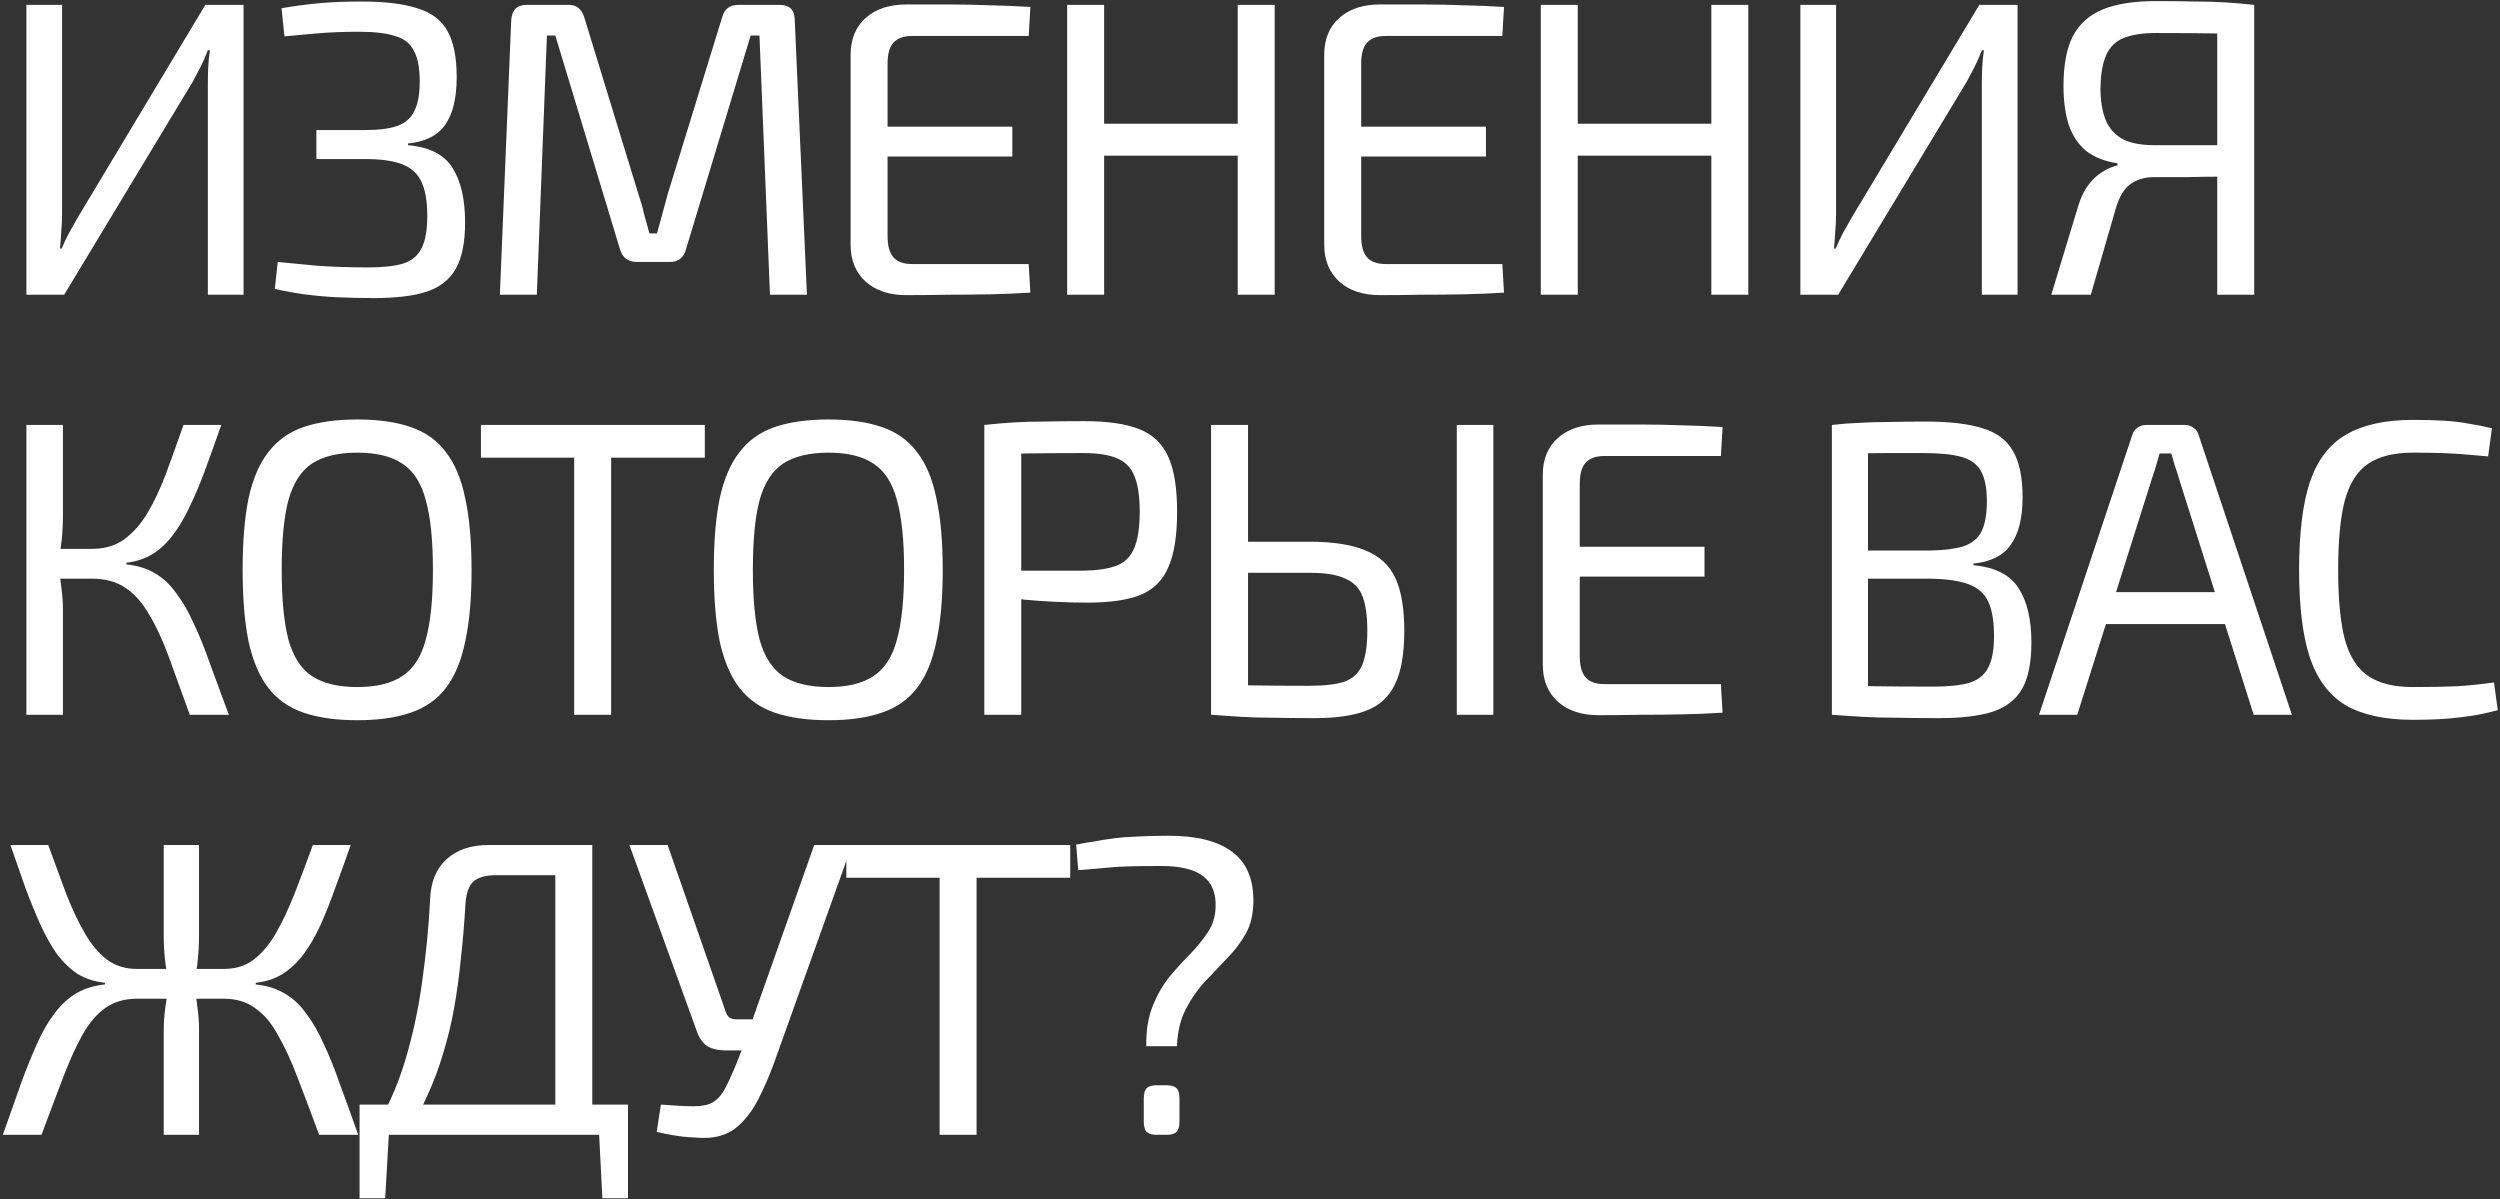 <?xml version="1.0" encoding="UTF-8"?> <svg xmlns="http://www.w3.org/2000/svg" width="738" height="354" viewBox="0 0 738 354" fill="none"><rect x="0" y="0" width="738" height="354" fill="#333333" stroke="none"/> <path d="M71.896 1.44V87H61.356V24.628C61.356 22.975 61.397 21.321 61.48 19.668C61.563 18.015 61.728 16.403 61.976 14.832H61.356C60.777 16.403 60.075 18.015 59.248 19.668C58.421 21.239 57.636 22.727 56.892 24.132L18.948 87H7.788V1.44H18.328V63.192C18.328 64.928 18.245 66.664 18.08 68.4C17.997 70.053 17.873 71.707 17.708 73.36H18.204C18.865 71.789 19.609 70.219 20.436 68.648C21.345 67.077 22.213 65.548 23.04 64.06L60.612 1.44H71.896ZM106.666 0.448C113.61 0.448 119.108 1.109 123.158 2.432C127.292 3.672 130.268 5.904 132.086 9.128C133.905 12.352 134.814 16.899 134.814 22.768C134.814 28.885 133.698 33.556 131.466 36.78C129.234 40.004 125.556 41.864 120.43 42.36V42.856C126.796 43.435 131.177 45.667 133.574 49.552C136.054 53.437 137.294 58.811 137.294 65.672C137.294 71.541 136.385 76.088 134.566 79.312C132.748 82.536 129.854 84.809 125.886 86.132C122.001 87.372 116.834 87.992 110.386 87.992C106.501 87.992 102.864 87.909 99.474 87.744C96.085 87.579 92.861 87.289 89.802 86.876C86.826 86.463 83.933 85.925 81.122 85.264L81.99 77.328C85.214 77.659 89.1 78.031 93.646 78.444C98.276 78.775 103.277 78.94 108.65 78.94C113.032 78.94 116.462 78.568 118.942 77.824C121.505 76.997 123.324 75.509 124.398 73.36C125.556 71.128 126.134 67.945 126.134 63.812C126.134 59.431 125.556 56.041 124.398 53.644C123.241 51.164 121.298 49.428 118.57 48.436C115.925 47.444 112.329 46.948 107.782 46.948H93.398V38.392H107.782C111.833 38.392 115.016 37.979 117.33 37.152C119.645 36.325 121.298 34.879 122.29 32.812C123.365 30.745 123.902 27.811 123.902 24.008C123.902 20.04 123.324 17.023 122.166 14.956C121.092 12.807 119.232 11.36 116.586 10.616C114.024 9.789 110.51 9.376 106.046 9.376C101.334 9.376 97.118 9.541 93.398 9.872C89.761 10.203 86.62 10.492 83.974 10.74L83.106 2.432C86.909 1.771 90.629 1.275 94.266 0.944C97.904 0.613 102.037 0.448 106.666 0.448ZM230.146 1.44C233.122 1.44 234.61 2.969 234.61 6.028L238.206 87H227.294L224.194 10.492H221.59L202.494 73.608C201.833 76.088 200.262 77.328 197.782 77.328H187.986C185.423 77.328 183.77 76.088 183.026 73.608L163.93 10.492H161.45L158.474 87H147.562L150.91 6.028C151.075 2.969 152.605 1.44 155.498 1.44H167.898C170.213 1.44 171.742 2.68 172.486 5.16L188.482 57.364C189.143 59.265 189.681 61.167 190.094 63.068C190.59 64.969 191.127 66.912 191.706 68.896H193.938C194.517 66.912 195.054 64.969 195.55 63.068C196.046 61.167 196.583 59.183 197.162 57.116L213.158 5.16C213.819 2.68 215.39 1.44 217.87 1.44H230.146ZM267.588 1.316C271.639 1.316 275.731 1.316 279.864 1.316C284.08 1.316 288.214 1.399 292.264 1.564C296.398 1.647 300.366 1.812 304.168 2.06L303.672 10.616H269.324C266.762 10.616 264.902 11.277 263.744 12.6C262.587 13.84 262.008 15.907 262.008 18.8V69.64C262.008 72.533 262.587 74.641 263.744 75.964C264.902 77.287 266.762 77.948 269.324 77.948H303.672L304.168 86.38C300.366 86.628 296.398 86.793 292.264 86.876C288.214 86.959 284.08 87 279.864 87C275.731 87.083 271.639 87.124 267.588 87.124C262.546 87.124 258.536 85.801 255.56 83.156C252.584 80.428 251.096 76.791 251.096 72.244V16.196C251.096 11.567 252.584 7.929 255.56 5.284C258.536 2.639 262.546 1.316 267.588 1.316ZM253.204 37.4H298.836V46.204H253.204V37.4ZM325.939 1.44V87H315.027V1.44H325.939ZM366.735 36.532V45.956H324.947V36.532H366.735ZM376.283 1.44V87H365.371V1.44H376.283ZM407.403 1.316C411.454 1.316 415.546 1.316 419.679 1.316C423.895 1.316 428.029 1.399 432.079 1.564C436.213 1.647 440.181 1.812 443.983 2.06L443.487 10.616H409.139C406.577 10.616 404.717 11.277 403.559 12.6C402.402 13.84 401.823 15.907 401.823 18.8V69.64C401.823 72.533 402.402 74.641 403.559 75.964C404.717 77.287 406.577 77.948 409.139 77.948H443.487L443.983 86.38C440.181 86.628 436.213 86.793 432.079 86.876C428.029 86.959 423.895 87 419.679 87C415.546 87.083 411.454 87.124 407.403 87.124C402.361 87.124 398.351 85.801 395.375 83.156C392.399 80.428 390.911 76.791 390.911 72.244V16.196C390.911 11.567 392.399 7.929 395.375 5.284C398.351 2.639 402.361 1.316 407.403 1.316ZM393.019 37.4H438.651V46.204H393.019V37.4ZM465.754 1.44V87H454.842V1.44H465.754ZM506.55 36.532V45.956H464.762V36.532H506.55ZM516.098 1.44V87H505.186V1.44H516.098ZM595.578 1.44V87H585.038V24.628C585.038 22.975 585.079 21.321 585.162 19.668C585.245 18.015 585.41 16.403 585.658 14.832H585.038C584.459 16.403 583.757 18.015 582.93 19.668C582.103 21.239 581.318 22.727 580.574 24.132L542.63 87H531.47V1.44H542.01V63.192C542.01 64.928 541.927 66.664 541.762 68.4C541.679 70.053 541.555 71.707 541.39 73.36H541.886C542.547 71.789 543.291 70.219 544.118 68.648C545.027 67.077 545.895 65.548 546.722 64.06L584.294 1.44H595.578ZM636.3 0.324C640.847 0.324 644.732 0.365 647.956 0.448C651.18 0.448 654.115 0.531 656.76 0.696C659.488 0.861 662.382 1.109 665.44 1.44L663.704 10.244C661.968 10.079 658.703 9.955 653.908 9.872C649.114 9.789 643.286 9.748 636.424 9.748C632.456 9.748 629.274 10.244 626.876 11.236C624.562 12.145 622.867 13.799 621.792 16.196C620.718 18.511 620.139 21.776 620.056 25.992C620.056 29.629 620.552 32.729 621.544 35.292C622.536 37.772 624.19 39.673 626.504 40.996C628.819 42.236 631.96 42.856 635.928 42.856H663.828L664.2 51.908C663.126 51.908 661.762 51.949 660.108 52.032C658.455 52.032 656.471 52.073 654.156 52.156C651.842 52.156 649.155 52.197 646.096 52.28C643.12 52.28 639.731 52.28 635.928 52.28C633.118 52.28 630.762 52.983 628.86 54.388C627.042 55.711 625.636 58.025 624.644 61.332L617.204 87H605.548L613.484 60.836C614.228 58.356 615.22 56.289 616.46 54.636C617.7 52.983 619.064 51.701 620.552 50.792C622.123 49.8 623.652 49.139 625.14 48.808L625.016 48.188C621.214 47.609 618.114 46.369 615.716 44.468C613.402 42.484 611.707 39.88 610.632 36.656C609.64 33.432 609.144 29.671 609.144 25.372C609.144 19.255 610.054 14.377 611.872 10.74C613.774 7.103 616.708 4.457 620.676 2.804C624.727 1.151 629.935 0.324 636.3 0.324ZM665.44 1.44V87H654.528V1.44H665.44ZM65.324 125.44C63.671 130.152 62.1 134.533 60.612 138.584C59.124 142.635 57.595 146.272 56.024 149.496C54.536 152.72 52.883 155.531 51.064 157.928C49.328 160.243 47.344 162.103 45.112 163.508C42.88 164.913 40.276 165.781 37.3 166.112V166.608C40.524 166.939 43.335 167.807 45.732 169.212C48.129 170.617 50.237 172.601 52.056 175.164C53.957 177.644 55.693 180.661 57.264 184.216C58.917 187.688 60.529 191.697 62.1 196.244C63.753 200.708 65.572 205.627 67.556 211H56.024C53.709 204.552 51.643 198.848 49.824 193.888C48.005 188.928 46.063 184.753 43.996 181.364C42.012 177.892 39.697 175.288 37.052 173.552C34.407 171.733 31.1 170.824 27.132 170.824V162.02C30.852 162.02 33.993 161.111 36.556 159.292C39.201 157.391 41.516 154.787 43.5 151.48C45.484 148.173 47.303 144.329 48.956 139.948C50.609 135.484 52.345 130.648 54.164 125.44H65.324ZM18.576 125.44V152.224C18.576 154.704 18.452 157.101 18.204 159.416C17.956 161.731 17.584 164.004 17.088 166.236C17.501 168.551 17.832 170.865 18.08 173.18C18.411 175.495 18.576 177.727 18.576 179.876V211H7.788V125.44H18.576ZM31.72 162.02V170.824H15.228V162.02H31.72ZM105.478 123.828C111.678 123.828 116.927 124.572 121.226 126.06C125.607 127.548 129.079 130.028 131.642 133.5C134.287 136.889 136.188 141.436 137.346 147.14C138.586 152.844 139.206 159.871 139.206 168.22C139.206 176.569 138.586 183.596 137.346 189.3C136.188 195.004 134.287 199.592 131.642 203.064C129.079 206.453 125.607 208.892 121.226 210.38C116.927 211.868 111.678 212.612 105.478 212.612C99.278 212.612 93.987 211.868 89.606 210.38C85.307 208.892 81.835 206.453 79.19 203.064C76.544 199.592 74.602 195.004 73.362 189.3C72.204 183.596 71.626 176.569 71.626 168.22C71.626 159.871 72.204 152.844 73.362 147.14C74.602 141.436 76.544 136.889 79.19 133.5C81.835 130.028 85.307 127.548 89.606 126.06C93.987 124.572 99.278 123.828 105.478 123.828ZM105.478 133.624C99.856 133.624 95.392 134.699 92.086 136.848C88.862 138.997 86.547 142.593 85.142 147.636C83.819 152.596 83.158 159.457 83.158 168.22C83.158 176.9 83.819 183.761 85.142 188.804C86.547 193.847 88.862 197.443 92.086 199.592C95.392 201.741 99.856 202.816 105.478 202.816C111.099 202.816 115.522 201.741 118.746 199.592C122.052 197.443 124.367 193.847 125.69 188.804C127.095 183.761 127.798 176.9 127.798 168.22C127.798 159.457 127.095 152.596 125.69 147.636C124.367 142.593 122.052 138.997 118.746 136.848C115.522 134.699 111.099 133.624 105.478 133.624ZM180.411 125.44V211H169.499V125.44H180.411ZM208.063 125.44V135.112H141.971V125.44H208.063ZM244.566 123.828C250.766 123.828 256.015 124.572 260.314 126.06C264.695 127.548 268.167 130.028 270.73 133.5C273.375 136.889 275.277 141.436 276.434 147.14C277.674 152.844 278.294 159.871 278.294 168.22C278.294 176.569 277.674 183.596 276.434 189.3C275.277 195.004 273.375 199.592 270.73 203.064C268.167 206.453 264.695 208.892 260.314 210.38C256.015 211.868 250.766 212.612 244.566 212.612C238.366 212.612 233.075 211.868 228.694 210.38C224.395 208.892 220.923 206.453 218.278 203.064C215.633 199.592 213.69 195.004 212.45 189.3C211.293 183.596 210.714 176.569 210.714 168.22C210.714 159.871 211.293 152.844 212.45 147.14C213.69 141.436 215.633 136.889 218.278 133.5C220.923 130.028 224.395 127.548 228.694 126.06C233.075 124.572 238.366 123.828 244.566 123.828ZM244.566 133.624C238.945 133.624 234.481 134.699 231.174 136.848C227.95 138.997 225.635 142.593 224.23 147.636C222.907 152.596 222.246 159.457 222.246 168.22C222.246 176.9 222.907 183.761 224.23 188.804C225.635 193.847 227.95 197.443 231.174 199.592C234.481 201.741 238.945 202.816 244.566 202.816C250.187 202.816 254.61 201.741 257.834 199.592C261.141 197.443 263.455 193.847 264.778 188.804C266.183 183.761 266.886 176.9 266.886 168.22C266.886 159.457 266.183 152.596 264.778 147.636C263.455 142.593 261.141 138.997 257.834 136.848C254.61 134.699 250.187 133.624 244.566 133.624ZM320.078 124.324C326.939 124.324 332.354 125.109 336.322 126.68C340.29 128.251 343.142 130.979 344.878 134.864C346.614 138.667 347.482 144.081 347.482 151.108C347.482 158.135 346.614 163.591 344.878 167.476C343.225 171.361 340.455 174.089 336.57 175.66C332.767 177.148 327.642 177.892 321.194 177.892C317.722 177.892 314.374 177.809 311.15 177.644C308.009 177.479 305.115 177.272 302.47 177.024C299.825 176.693 297.551 176.363 295.65 176.032C293.831 175.701 292.55 175.412 291.806 175.164L292.178 168.468C296.559 168.468 301.106 168.468 305.818 168.468C310.53 168.468 315.201 168.468 319.83 168.468C323.963 168.385 327.229 167.889 329.626 166.98C332.106 165.988 333.842 164.252 334.834 161.772C335.909 159.209 336.446 155.655 336.446 151.108C336.446 146.479 335.909 142.924 334.834 140.444C333.842 137.964 332.106 136.228 329.626 135.236C327.229 134.244 323.963 133.748 319.83 133.748C313.051 133.748 307.182 133.789 302.222 133.872C297.345 133.955 294.038 134.079 292.302 134.244L290.566 125.44C293.707 125.109 296.642 124.861 299.37 124.696C302.098 124.531 305.074 124.448 308.298 124.448C311.522 124.365 315.449 124.324 320.078 124.324ZM301.478 125.44V211H290.566V125.44H301.478ZM386.523 159.912C393.549 159.912 399.088 160.78 403.139 162.516C407.272 164.169 410.207 166.897 411.943 170.7C413.679 174.503 414.547 179.669 414.547 186.2C414.547 192.979 413.637 198.228 411.819 201.948C410.083 205.668 407.272 208.272 403.387 209.76C399.584 211.248 394.5 211.992 388.135 211.992C383.423 211.992 379.372 211.951 375.983 211.868C372.593 211.868 369.493 211.785 366.683 211.62C363.872 211.455 360.896 211.248 357.755 211L359.367 202.072C361.268 202.155 364.575 202.237 369.287 202.32C374.081 202.403 379.827 202.444 386.523 202.444C391.069 202.444 394.541 202.031 396.939 201.204C399.419 200.295 401.155 198.641 402.147 196.244C403.139 193.847 403.635 190.457 403.635 186.076C403.635 181.943 403.18 178.636 402.271 176.156C401.361 173.676 399.667 171.899 397.187 170.824C394.789 169.667 391.235 169.088 386.523 169.088H359.243V159.912H386.523ZM368.419 125.44V211H357.507V125.44H368.419ZM440.835 125.44V211H430.047V125.44H440.835ZM471.922 125.316C475.973 125.316 480.065 125.316 484.198 125.316C488.414 125.316 492.547 125.399 496.598 125.564C500.731 125.647 504.699 125.812 508.502 126.06L508.006 134.616H473.658C471.095 134.616 469.235 135.277 468.078 136.6C466.921 137.84 466.342 139.907 466.342 142.8V193.64C466.342 196.533 466.921 198.641 468.078 199.964C469.235 201.287 471.095 201.948 473.658 201.948H508.006L508.502 210.38C504.699 210.628 500.731 210.793 496.598 210.876C492.547 210.959 488.414 211 484.198 211C480.065 211.083 475.973 211.124 471.922 211.124C466.879 211.124 462.87 209.801 459.894 207.156C456.918 204.428 455.43 200.791 455.43 196.244V140.196C455.43 135.567 456.918 131.929 459.894 129.284C462.87 126.639 466.879 125.316 471.922 125.316ZM457.538 161.4H503.17V170.204H457.538V161.4ZM568.546 124.448C575.573 124.448 581.153 125.109 585.286 126.432C589.419 127.672 592.395 129.904 594.214 133.128C596.115 136.352 597.066 140.899 597.066 146.768C597.066 152.885 595.909 157.556 593.594 160.78C591.362 164.004 587.683 165.864 582.558 166.36V166.856C588.923 167.435 593.346 169.667 595.826 173.552C598.389 177.437 599.67 182.811 599.67 189.672C599.67 195.541 598.761 200.088 596.942 203.312C595.123 206.536 592.189 208.809 588.138 210.132C584.17 211.372 578.921 211.992 572.39 211.992C567.513 211.992 563.297 211.951 559.742 211.868C556.27 211.868 553.046 211.785 550.07 211.62C547.094 211.455 543.994 211.248 540.77 211L542.506 202.32C544.325 202.403 547.755 202.485 552.798 202.568C557.923 202.651 563.875 202.692 570.654 202.692C575.201 202.692 578.755 202.32 581.318 201.576C583.963 200.749 585.823 199.261 586.898 197.112C588.055 194.963 588.634 191.863 588.634 187.812C588.634 183.348 588.055 179.917 586.898 177.52C585.741 175.123 583.798 173.428 581.07 172.436C578.342 171.444 574.622 170.907 569.91 170.824H542.382V162.516H569.786C573.919 162.433 577.185 162.02 579.582 161.276C582.062 160.449 583.839 159.003 584.914 156.936C585.989 154.787 586.526 151.811 586.526 148.008C586.526 144.123 585.947 141.147 584.79 139.08C583.633 137.013 581.69 135.608 578.962 134.864C576.317 134.12 572.679 133.748 568.05 133.748C563.999 133.748 560.362 133.748 557.138 133.748C553.914 133.748 551.062 133.789 548.582 133.872C546.185 133.872 544.159 133.955 542.506 134.12L540.77 125.44C543.663 125.109 546.391 124.903 548.954 124.82C551.599 124.655 554.451 124.572 557.51 124.572C560.651 124.489 564.33 124.448 568.546 124.448ZM551.434 125.44V211H540.77V125.44H551.434ZM644.945 125.44C645.937 125.44 646.805 125.729 647.549 126.308C648.293 126.804 648.789 127.507 649.037 128.416L676.565 211H665.281L643.085 140.816C642.754 139.659 642.382 138.501 641.969 137.344C641.638 136.104 641.307 134.947 640.977 133.872H637.505C637.174 134.947 636.843 136.104 636.513 137.344C636.182 138.501 635.81 139.659 635.397 140.816L613.201 211H601.917L629.445 128.416C629.693 127.507 630.189 126.804 630.933 126.308C631.677 125.729 632.545 125.44 633.537 125.44H644.945ZM660.817 174.792V184.216H617.417V174.792H660.817ZM712.297 123.952C715.934 123.952 719.034 124.035 721.597 124.2C724.242 124.365 726.64 124.655 728.789 125.068C731.021 125.399 733.294 125.853 735.609 126.432L734.493 134.74C732.013 134.492 729.698 134.285 727.549 134.12C725.482 133.955 723.25 133.831 720.853 133.748C718.456 133.665 715.604 133.624 712.297 133.624C706.758 133.624 702.377 134.699 699.153 136.848C695.929 138.997 693.614 142.593 692.209 147.636C690.886 152.679 690.225 159.54 690.225 168.22C690.225 176.9 690.886 183.761 692.209 188.804C693.614 193.847 695.929 197.443 699.153 199.592C702.377 201.741 706.758 202.816 712.297 202.816C717.588 202.816 722.01 202.733 725.565 202.568C729.202 202.32 732.757 201.948 736.229 201.452L737.345 209.636C733.79 210.628 730.112 211.331 726.309 211.744C722.589 212.24 717.918 212.488 712.297 212.488C704.113 212.488 697.541 211.083 692.581 208.272C687.704 205.379 684.149 200.708 681.917 194.26C679.768 187.812 678.693 179.132 678.693 168.22C678.693 157.308 679.768 148.628 681.917 142.18C684.149 135.732 687.704 131.103 692.581 128.292C697.541 125.399 704.113 123.952 712.297 123.952ZM103.516 249.44C101.945 253.987 100.416 258.244 98.928 262.212C97.523 266.18 96.076 269.817 94.588 273.124C93.1 276.348 91.447 279.2 89.628 281.68C87.809 284.077 85.743 286.02 83.428 287.508C81.196 288.913 78.551 289.781 75.492 290.112V290.608C78.716 290.939 81.527 291.807 83.924 293.212C86.404 294.617 88.553 296.601 90.372 299.164C92.273 301.644 94.009 304.661 95.58 308.216C97.233 311.688 98.845 315.697 100.416 320.244C102.069 324.708 103.847 329.627 105.748 335H94.216C91.819 328.552 89.669 322.848 87.768 317.888C85.867 312.928 83.924 308.753 81.94 305.364C80.039 301.892 77.807 299.288 75.244 297.552C72.764 295.733 69.705 294.824 66.068 294.824L66.192 286.02C69.581 286.02 72.475 285.111 74.872 283.292C77.352 281.391 79.543 278.787 81.444 275.48C83.345 272.173 85.164 268.329 86.9 263.948C88.636 259.484 90.455 254.648 92.356 249.44H103.516ZM14.236 249.44C16.137 254.648 17.915 259.484 19.568 263.948C21.304 268.329 23.123 272.173 25.024 275.48C26.925 278.787 29.116 281.391 31.596 283.292C34.076 285.111 36.969 286.02 40.276 286.02L40.4 294.824C36.763 294.824 33.663 295.733 31.1 297.552C28.62 299.288 26.388 301.892 24.404 305.364C22.503 308.753 20.601 312.928 18.7 317.888C16.799 322.848 14.649 328.552 12.252 335H0.844C2.745 329.627 4.481 324.708 6.052 320.244C7.705 315.697 9.317 311.688 10.888 308.216C12.459 304.661 14.195 301.644 16.096 299.164C17.997 296.601 20.147 294.617 22.544 293.212C24.941 291.807 27.752 290.939 30.976 290.608V290.112C27.917 289.781 25.231 288.913 22.916 287.508C20.684 286.02 18.659 284.077 16.84 281.68C15.104 279.2 13.492 276.348 12.004 273.124C10.516 269.817 9.028 266.18 7.54 262.212C6.135 258.244 4.647 253.987 3.076 249.44H14.236ZM50.94 286.02V294.824H36.68V286.02H50.94ZM58.752 249.44V276.224C58.752 278.704 58.628 281.06 58.38 283.292C58.215 285.524 57.801 287.839 57.14 290.236C57.636 292.551 58.008 294.865 58.256 297.18C58.587 299.495 58.752 301.727 58.752 303.876V335H48.336V303.876C48.336 301.727 48.501 299.495 48.832 297.18C49.163 294.865 49.535 292.551 49.948 290.236C49.369 287.839 48.956 285.524 48.708 283.292C48.46 281.06 48.336 278.704 48.336 276.224V249.44H58.752ZM69.912 286.02V294.824H56.396V286.02H69.912ZM174.841 249.44V335H163.929V258.368H146.321C143.263 258.368 141.031 259.029 139.625 260.352C138.303 261.675 137.559 263.907 137.393 267.048C137.063 272.669 136.608 278.043 136.029 283.168C135.533 288.211 134.872 293.047 134.045 297.676C133.219 302.223 132.144 306.645 130.821 310.944C129.581 315.16 128.052 319.252 126.233 323.22C124.497 327.188 122.389 331.115 119.909 335H109.741C113.957 328.139 117.223 320.905 119.537 313.3C121.852 305.612 123.547 297.759 124.621 289.74C125.779 281.639 126.564 273.537 126.977 265.436C127.143 260.393 128.755 256.467 131.813 253.656C134.872 250.845 139.047 249.44 144.337 249.44H174.841ZM114.825 334.132L113.709 353.724H106.145V334.132H114.825ZM185.381 326.072V335H106.145V326.072H185.381ZM185.381 334.132V353.724H177.817L176.825 334.132H185.381ZM251.518 249.44L228.454 313.92C227.048 317.723 225.519 321.236 223.866 324.46C222.212 327.684 220.228 330.329 217.914 332.396C215.599 334.463 212.706 335.62 209.234 335.868C207.828 335.951 206.175 335.909 204.274 335.744C202.455 335.661 200.595 335.455 198.694 335.124C196.875 334.793 195.263 334.463 193.858 334.132L195.098 326.072C199.231 326.403 202.455 326.568 204.77 326.568C207.167 326.568 209.027 326.196 210.35 325.452C211.755 324.625 212.954 323.303 213.946 321.484C214.938 319.665 216.095 317.144 217.418 313.92L220.27 306.604L221.51 302.76L240.358 249.44H251.518ZM197.082 249.44L214.318 298.916C214.814 300.239 215.764 300.9 217.17 300.9H223.246L224.858 310.076H214.194C211.879 310.076 210.019 309.621 208.614 308.712C207.291 307.72 206.299 306.232 205.638 304.248L185.798 249.44H197.082ZM288.281 249.44V335H277.369V249.44H288.281ZM315.933 249.44V259.112H249.841V249.44H315.933ZM344.956 246.712C353.305 246.712 359.546 248.283 363.68 251.424C367.896 254.483 370.004 259.319 370.004 265.932C370.004 269.652 369.26 272.876 367.772 275.604C366.284 278.249 364.424 280.688 362.192 282.92C360.042 285.152 357.852 287.467 355.62 289.864C353.47 292.179 351.61 294.865 350.04 297.924C348.469 300.9 347.601 304.537 347.436 308.836H338.384C338.301 304.289 338.921 300.363 340.244 297.056C341.566 293.749 343.22 290.856 345.204 288.376C347.27 285.896 349.337 283.623 351.404 281.556C353.47 279.407 355.206 277.257 356.612 275.108C358.017 272.959 358.761 270.52 358.844 267.792C359.009 263.659 357.769 260.6 355.124 258.616C352.561 256.632 348.428 255.64 342.724 255.64C338.673 255.64 335.325 255.681 332.68 255.764C330.117 255.847 327.761 256.012 325.612 256.26C323.545 256.425 321.106 256.632 318.296 256.88L317.676 249.316C319.825 248.903 321.768 248.572 323.504 248.324C325.24 247.993 327.058 247.704 328.96 247.456C330.861 247.208 333.052 247.043 335.532 246.96C338.094 246.795 341.236 246.712 344.956 246.712ZM344.336 320.368C345.741 320.368 346.733 320.657 347.312 321.236C347.89 321.815 348.18 322.848 348.18 324.336V331.032C348.18 332.52 347.89 333.553 347.312 334.132C346.733 334.711 345.741 335 344.336 335H341.484C340.078 335 339.086 334.711 338.508 334.132C337.929 333.553 337.64 332.52 337.64 331.032V324.336C337.64 322.848 337.929 321.815 338.508 321.236C339.086 320.657 340.078 320.368 341.484 320.368H344.336Z" fill="white"></path> </svg> 